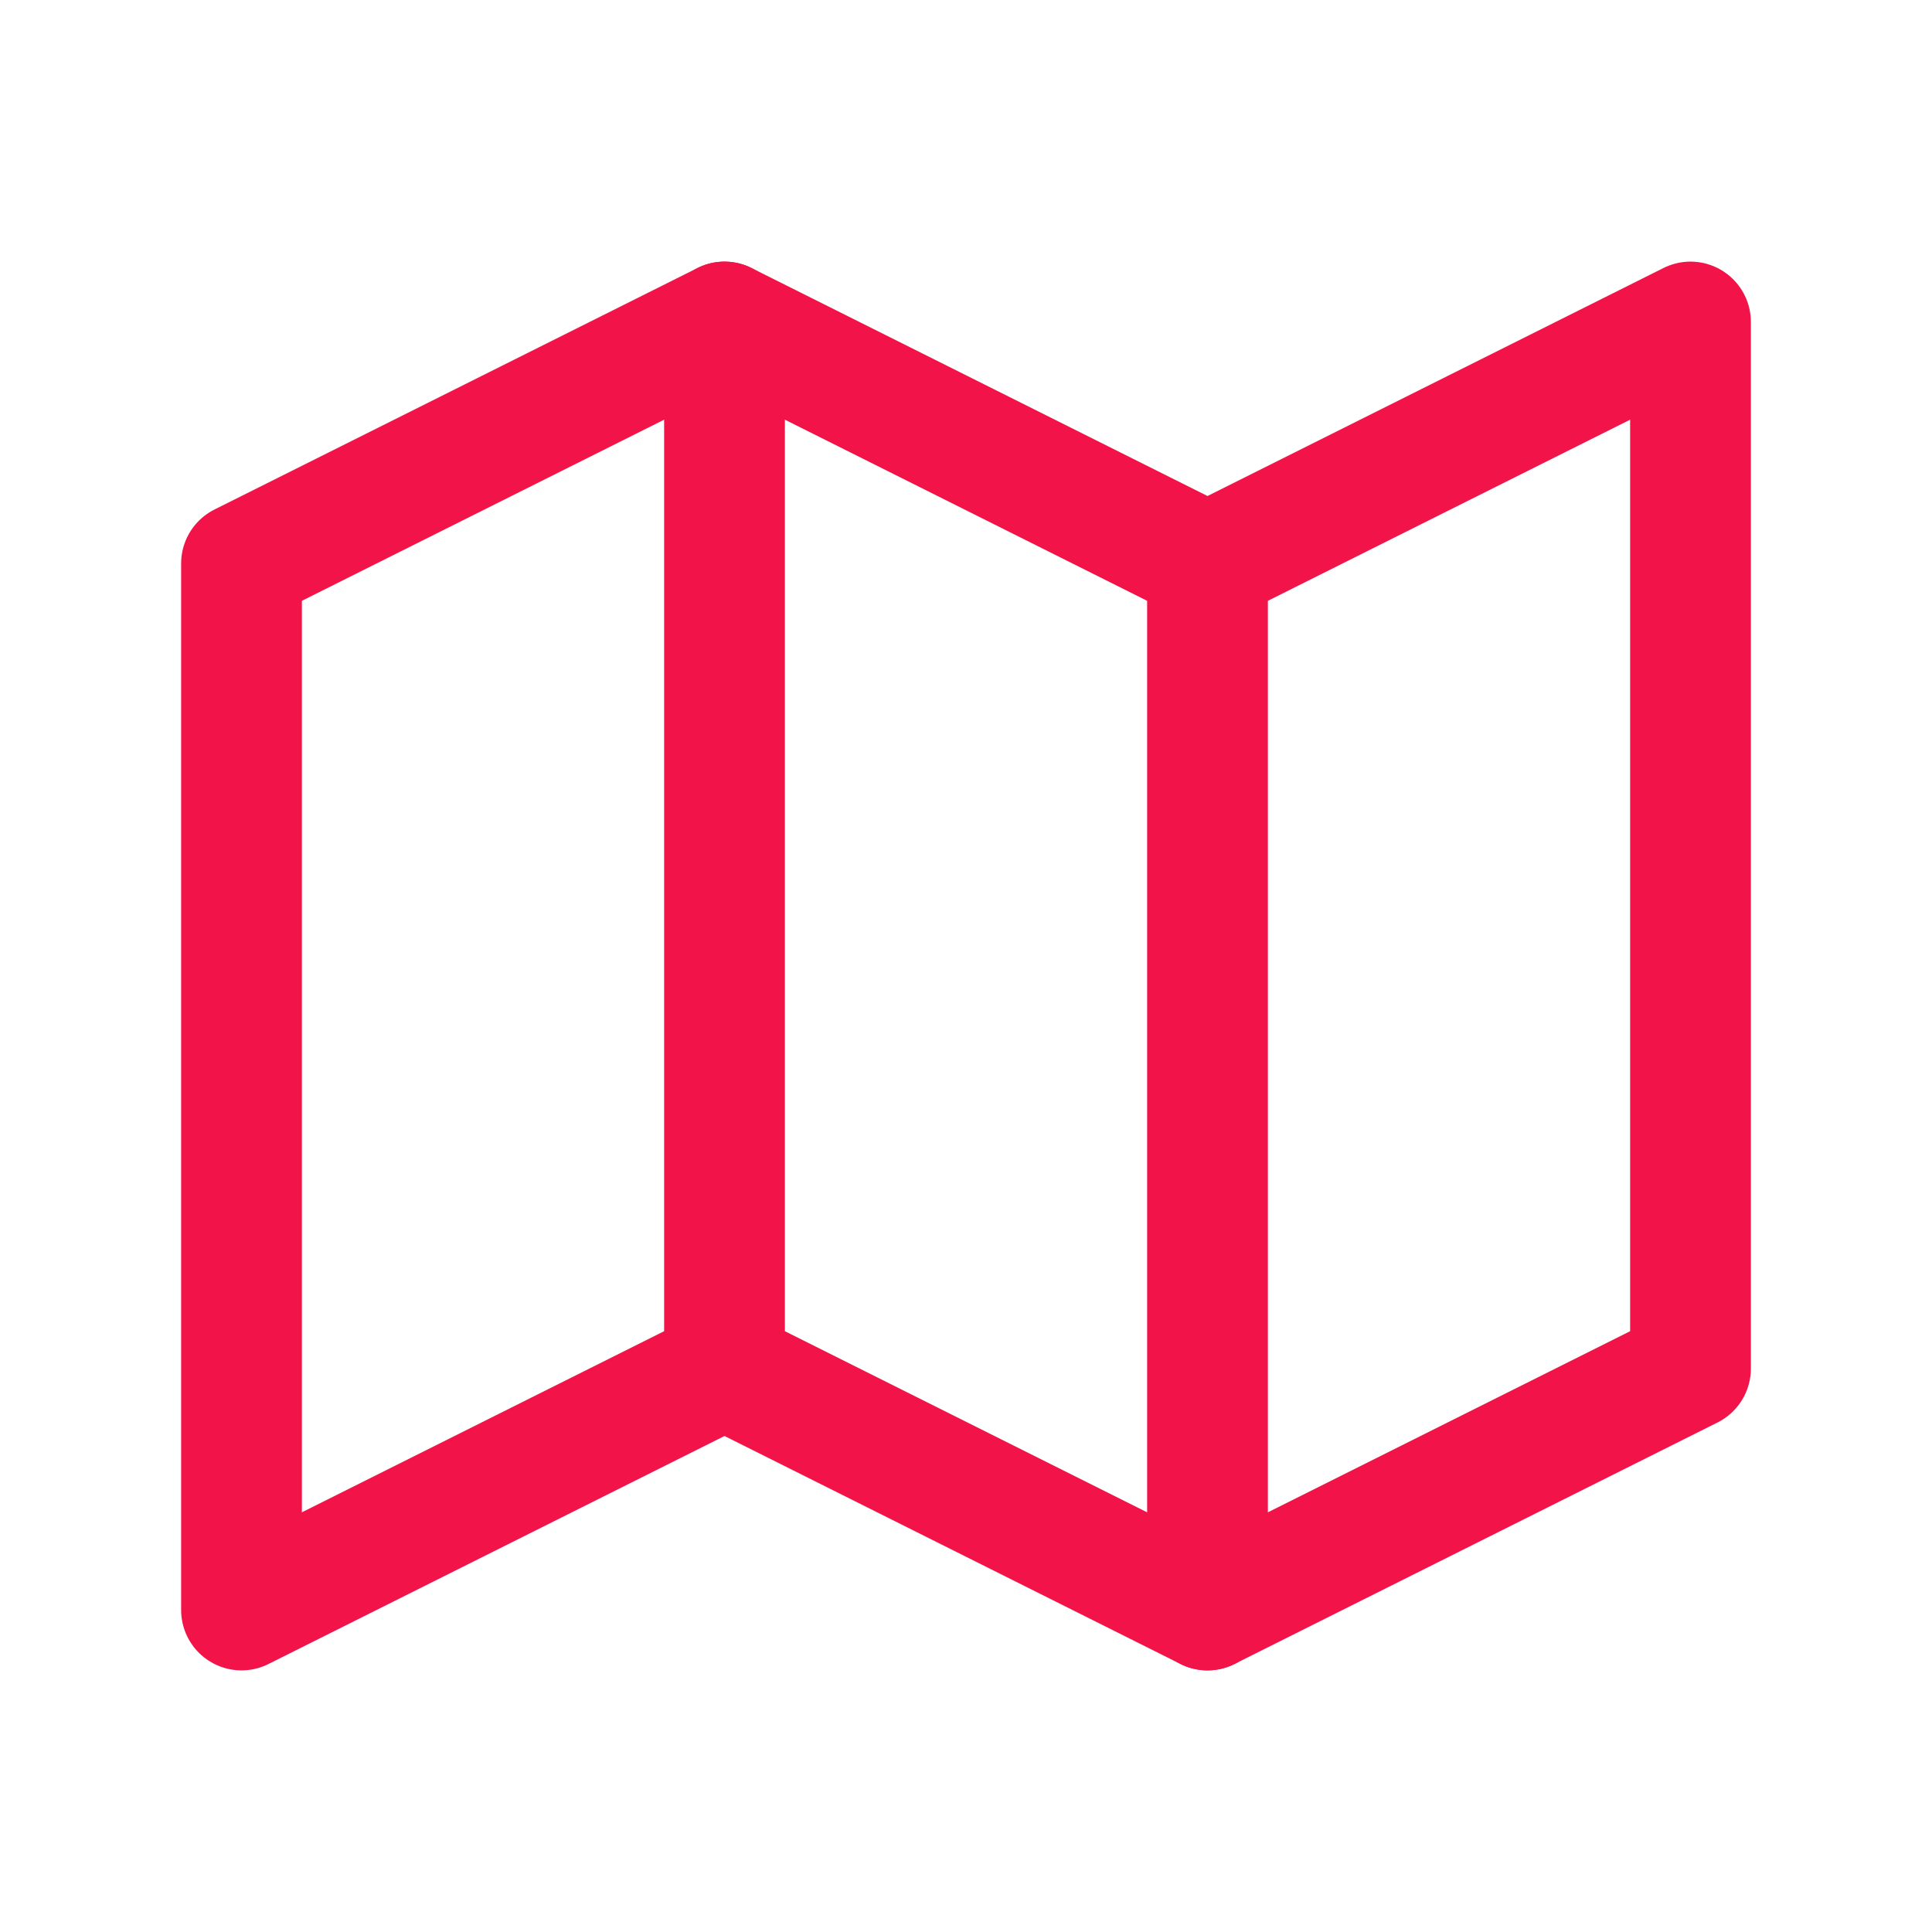 <?xml version="1.0" encoding="UTF-8"?>
<svg xmlns="http://www.w3.org/2000/svg" width="48" height="48" viewBox="0 0 48 48" fill="none">
  <mask id="mask0_621_2823" style="mask-type:luminance" maskUnits="userSpaceOnUse" x="0" y="0" width="48" height="48">
    <path d="M48 0H0V48H48V0Z" fill="white"></path>
  </mask>
  <g mask="url(#mask0_621_2823)">
    <path d="M6 14L18 8L30 14L42 8V34L30 40L18 34L6 40V14Z" stroke="#F21448" stroke-width="3" stroke-linecap="round" stroke-linejoin="round"></path>
    <path d="M18 8V34" stroke="#F21448" stroke-width="3" stroke-linecap="round" stroke-linejoin="round"></path>
    <path d="M30 14V40" stroke="#F21448" stroke-width="3" stroke-linecap="round" stroke-linejoin="round"></path>
  </g>
</svg>
